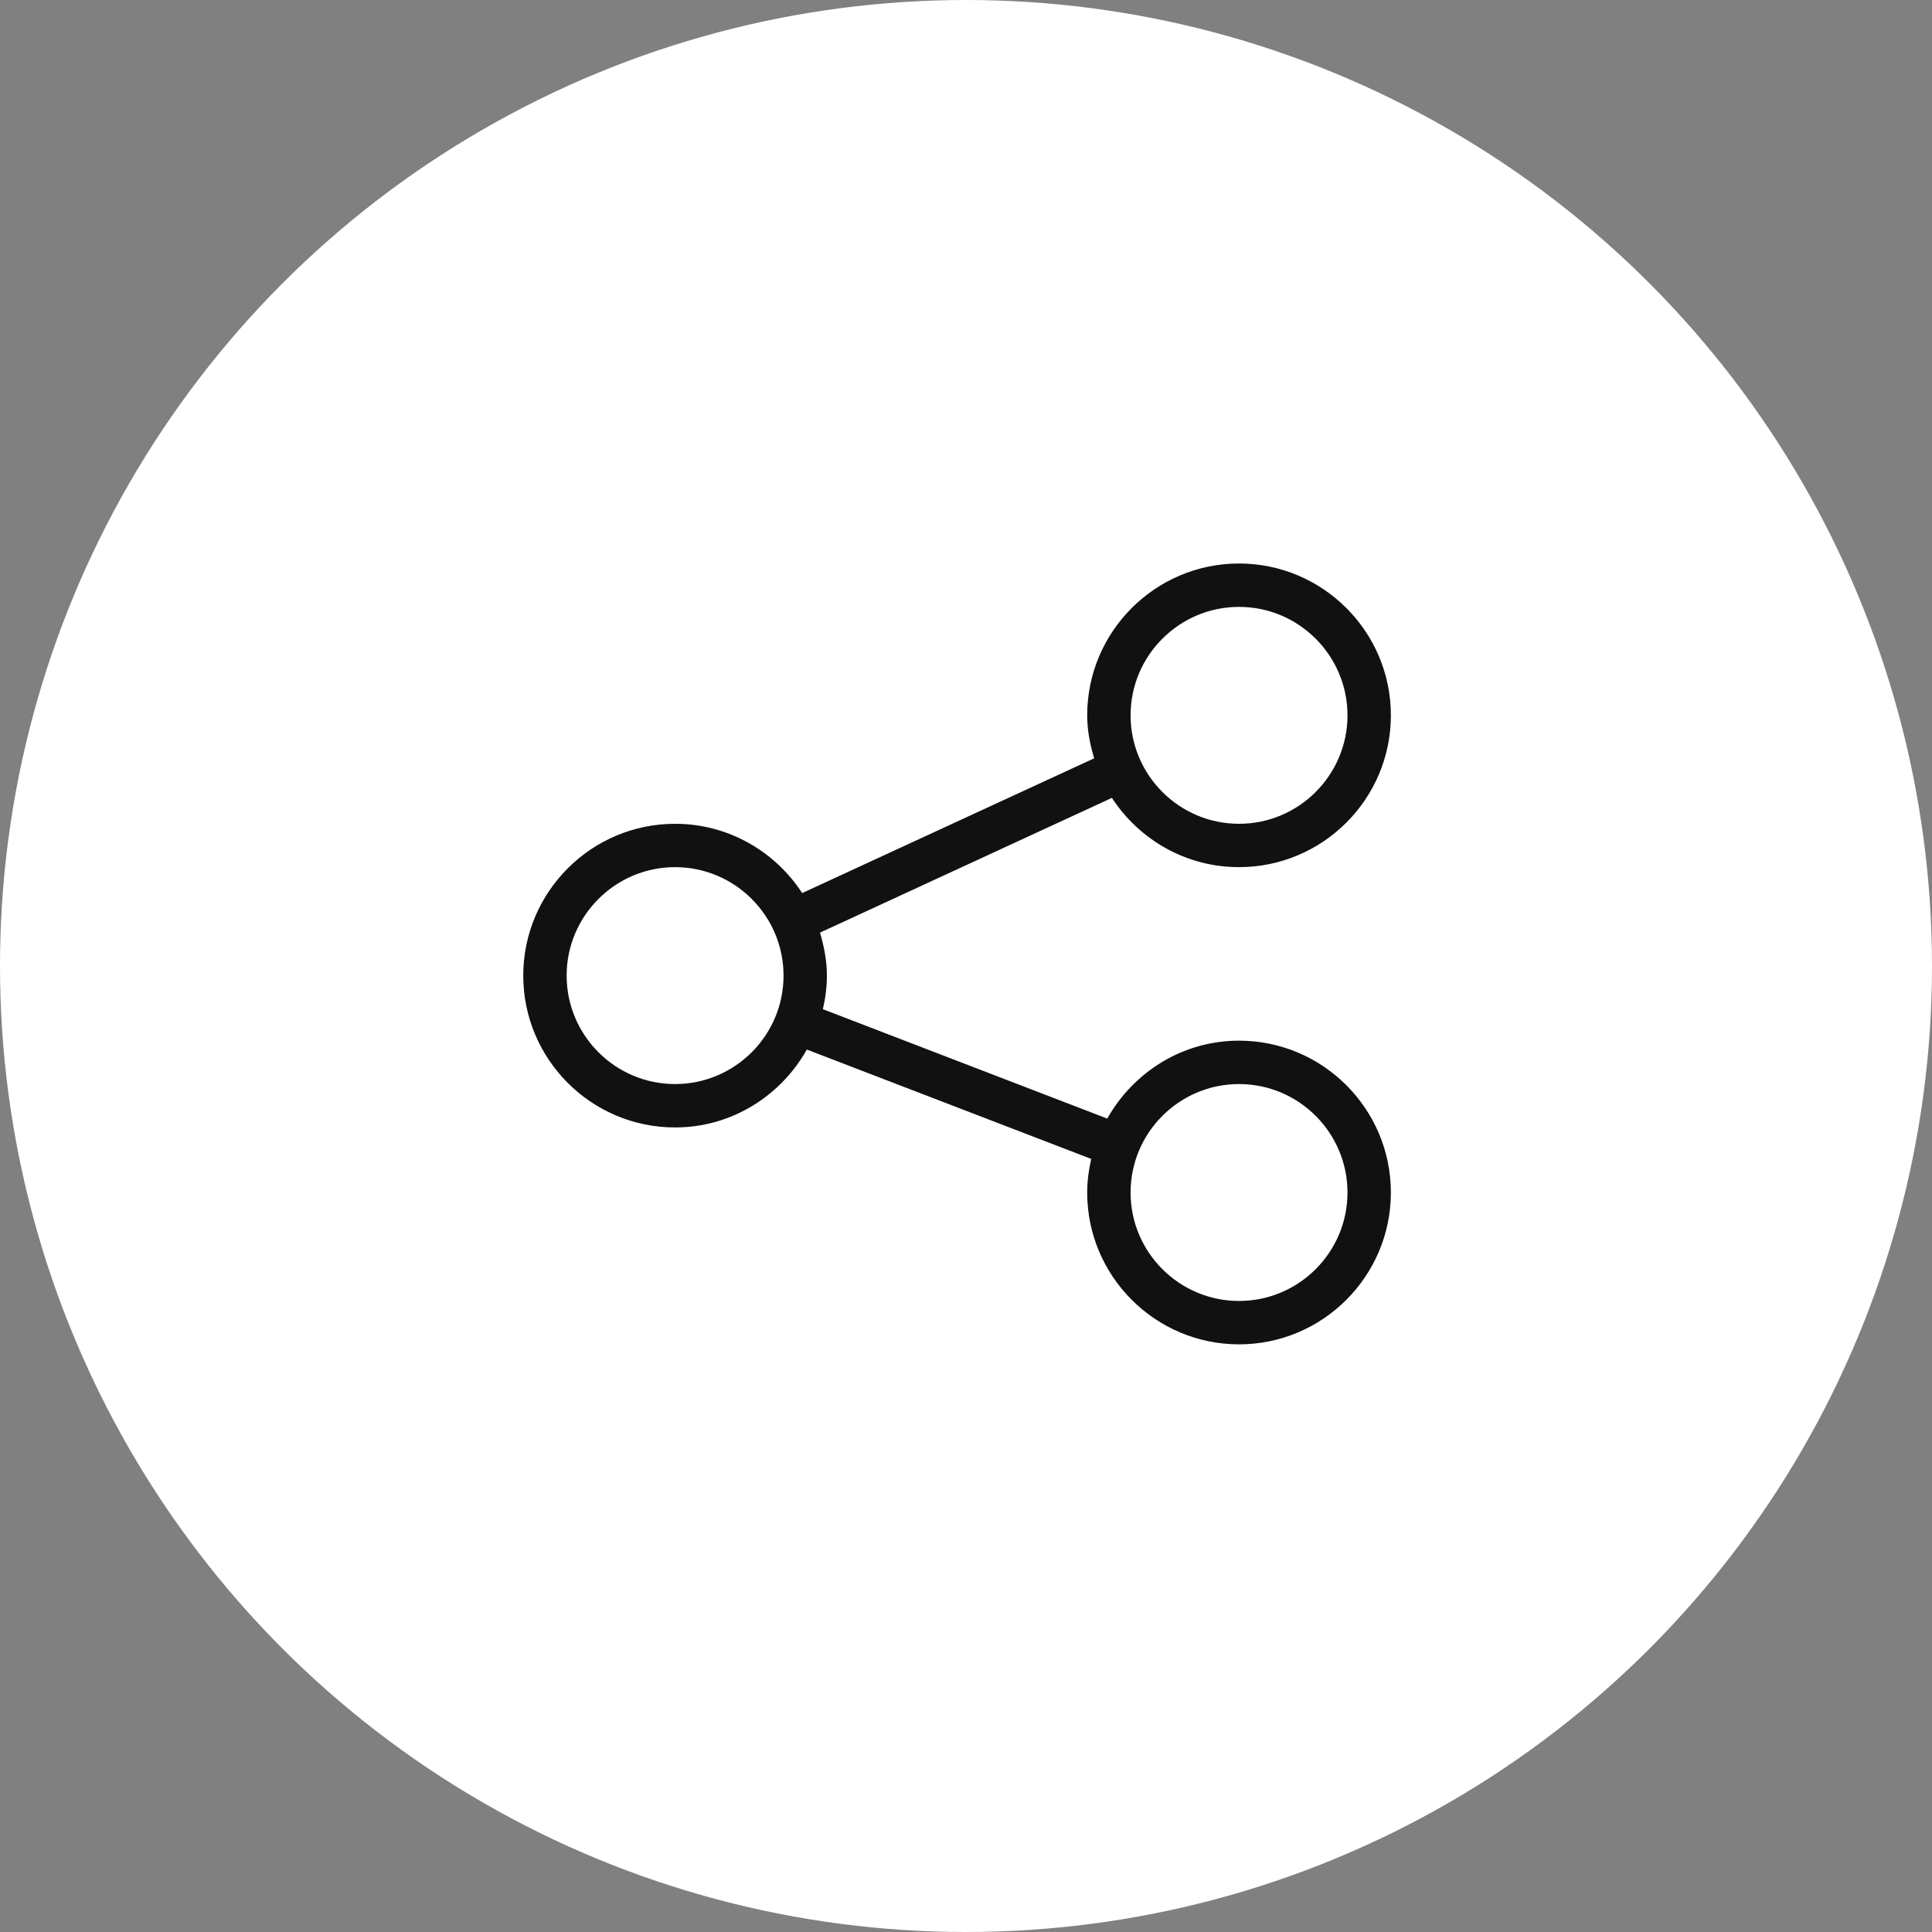 <svg width="48" height="48" viewBox="0 0 48 48" fill="none" xmlns="http://www.w3.org/2000/svg">
<rect x="0" y="0" width="48" height="48" fill="#808080" stroke="none"/>
<circle cx="24" cy="24" r="24" fill="white"/>
<path d="M30.783 25.855C29.374 25.855 28.157 26.642 27.509 27.791L20.444 25.073C20.506 24.804 20.544 24.526 20.544 24.239C20.544 23.866 20.473 23.512 20.372 23.171L27.625 19.823C28.299 20.857 29.46 21.544 30.783 21.544C32.863 21.544 34.556 19.852 34.556 17.772C34.556 15.692 32.863 14 30.783 14C28.704 14 27.011 15.692 27.011 17.772C27.011 18.145 27.082 18.499 27.184 18.84L19.93 22.188C19.256 21.154 18.095 20.467 16.772 20.467C14.693 20.467 13 22.159 13 24.239C13 26.319 14.693 28.011 16.772 28.011C18.182 28.011 19.399 27.224 20.046 26.076L27.111 28.793C27.05 29.062 27.011 29.34 27.011 29.628C27.011 31.707 28.704 33.4 30.783 33.4C32.863 33.4 34.556 31.707 34.556 29.628C34.556 27.548 32.863 25.855 30.783 25.855ZM30.783 15.078C32.269 15.078 33.478 16.287 33.478 17.772C33.478 19.258 32.269 20.467 30.783 20.467C29.298 20.467 28.089 19.258 28.089 17.772C28.089 16.287 29.298 15.078 30.783 15.078ZM16.772 26.933C15.287 26.933 14.078 25.724 14.078 24.239C14.078 22.753 15.287 21.544 16.772 21.544C18.258 21.544 19.467 22.753 19.467 24.239C19.467 25.724 18.258 26.933 16.772 26.933ZM30.783 32.322C29.298 32.322 28.089 31.113 28.089 29.628C28.089 28.142 29.298 26.933 30.783 26.933C32.269 26.933 33.478 28.142 33.478 29.628C33.478 31.113 32.269 32.322 30.783 32.322Z" fill="#111111"/>
</svg>
